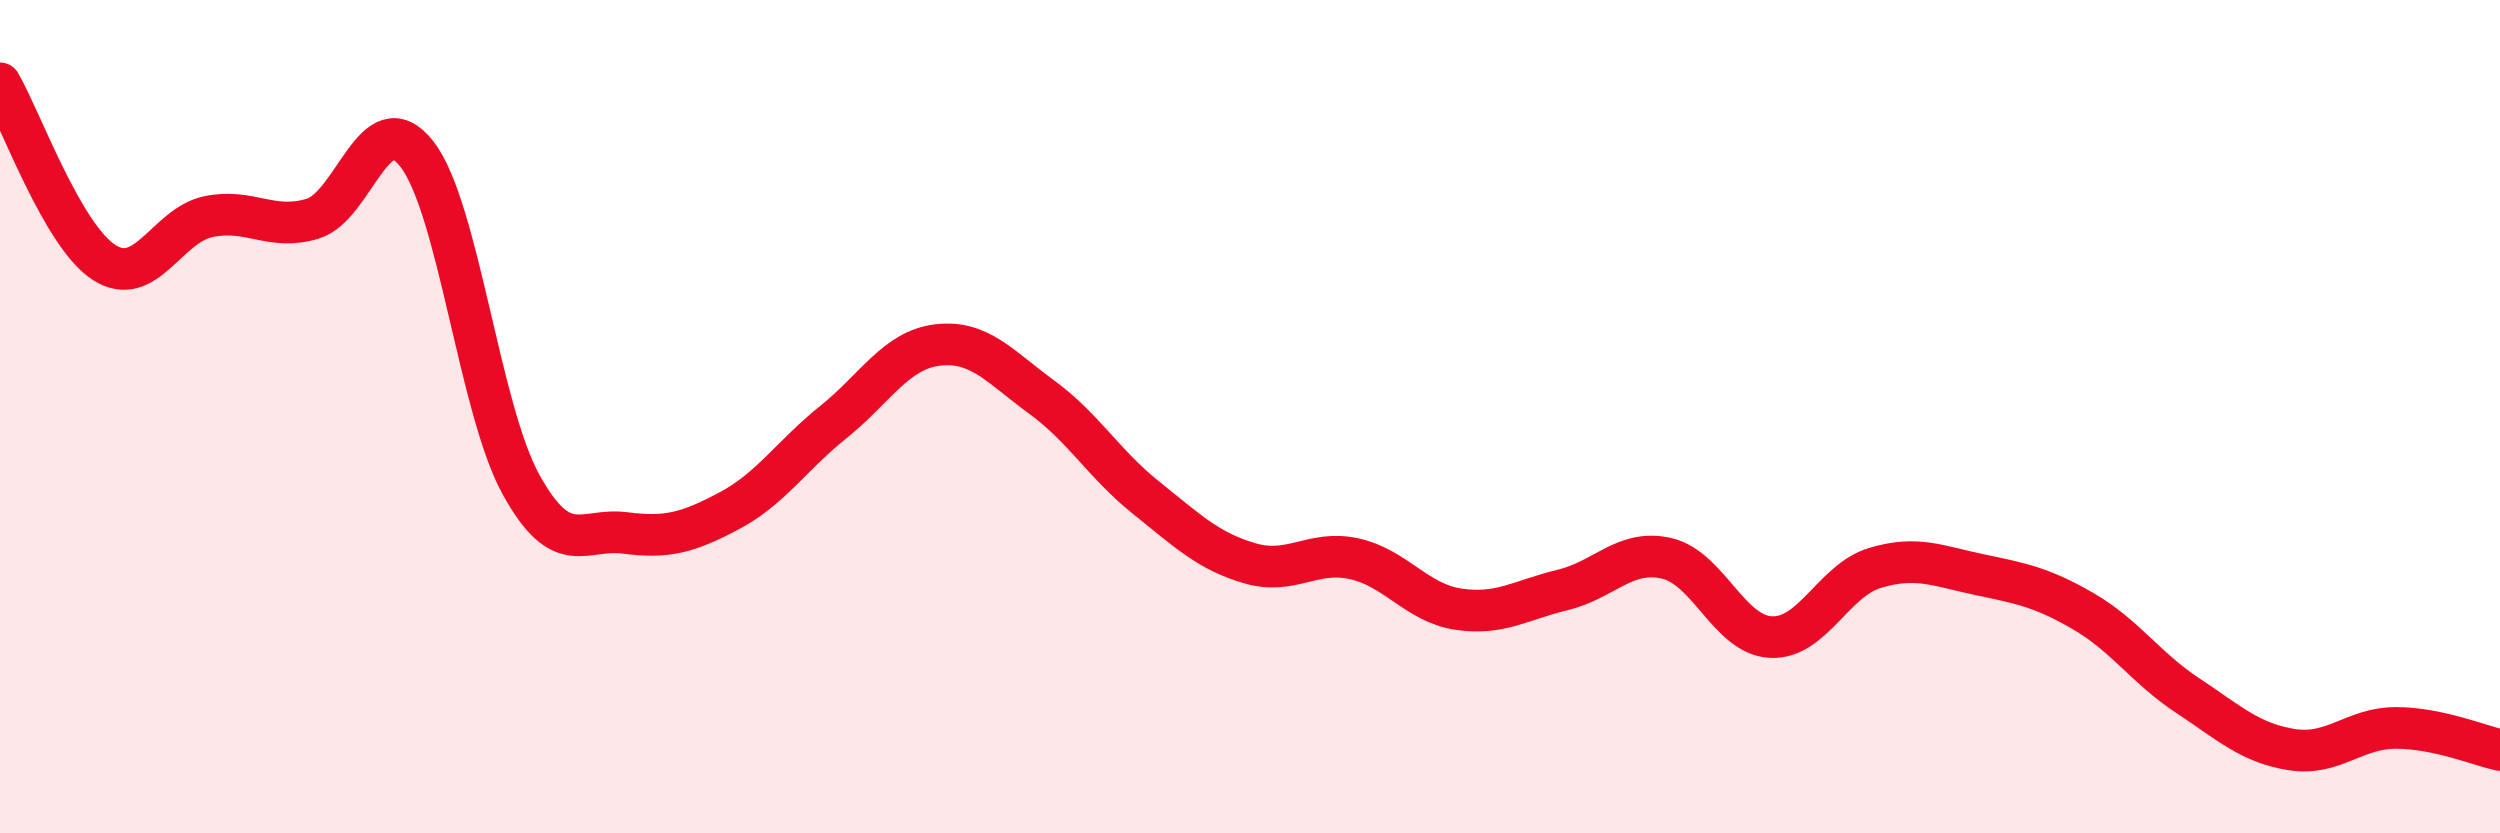 
    <svg width="60" height="20" viewBox="0 0 60 20" xmlns="http://www.w3.org/2000/svg">
      <path
        d="M 0,2 C 0.5,2.86 1.5,5.66 2.5,6.3 C 3.5,6.94 4,5.41 5,5.2 C 6,4.99 6.5,5.55 7.5,5.25 C 8.5,4.95 9,2.42 10,3.69 C 11,4.96 11.5,9.8 12.5,11.62 C 13.5,13.44 14,12.66 15,12.79 C 16,12.92 16.5,12.79 17.5,12.26 C 18.5,11.73 19,10.93 20,10.13 C 21,9.33 21.5,8.4 22.5,8.28 C 23.5,8.16 24,8.8 25,9.53 C 26,10.26 26.5,11.14 27.5,11.94 C 28.5,12.74 29,13.23 30,13.52 C 31,13.81 31.5,13.19 32.5,13.41 C 33.5,13.63 34,14.47 35,14.62 C 36,14.77 36.5,14.4 37.5,14.16 C 38.5,13.92 39,13.17 40,13.4 C 41,13.63 41.5,15.24 42.5,15.29 C 43.5,15.34 44,13.93 45,13.63 C 46,13.33 46.5,13.58 47.5,13.79 C 48.5,14 49,14.09 50,14.67 C 51,15.25 51.5,16.03 52.5,16.69 C 53.5,17.35 54,17.83 55,17.99 C 56,18.15 56.5,17.47 57.5,17.47 C 58.5,17.47 59.5,17.89 60,18L60 20L0 20Z"
        fill="#EB0A25"
        opacity="0.1"
        stroke-linecap="round"
        stroke-linejoin="round"
      />
      <path
        d="M 0,2 C 0.5,2.86 1.5,5.66 2.5,6.3 C 3.5,6.94 4,5.41 5,5.2 C 6,4.99 6.5,5.55 7.5,5.25 C 8.5,4.95 9,2.42 10,3.69 C 11,4.96 11.5,9.8 12.5,11.62 C 13.5,13.44 14,12.66 15,12.79 C 16,12.92 16.5,12.79 17.5,12.26 C 18.5,11.73 19,10.93 20,10.13 C 21,9.33 21.5,8.4 22.5,8.28 C 23.5,8.16 24,8.8 25,9.53 C 26,10.26 26.5,11.14 27.5,11.94 C 28.5,12.74 29,13.23 30,13.52 C 31,13.81 31.5,13.19 32.5,13.41 C 33.5,13.63 34,14.47 35,14.62 C 36,14.77 36.5,14.4 37.5,14.16 C 38.5,13.92 39,13.17 40,13.4 C 41,13.63 41.5,15.24 42.5,15.29 C 43.5,15.34 44,13.93 45,13.63 C 46,13.33 46.5,13.58 47.5,13.79 C 48.5,14 49,14.09 50,14.67 C 51,15.25 51.5,16.03 52.5,16.69 C 53.5,17.35 54,17.83 55,17.99 C 56,18.15 56.5,17.47 57.5,17.47 C 58.5,17.47 59.5,17.89 60,18"
        stroke="#EB0A25"
        stroke-width="1"
        fill="none"
        stroke-linecap="round"
        stroke-linejoin="round"
      />
    </svg>
  